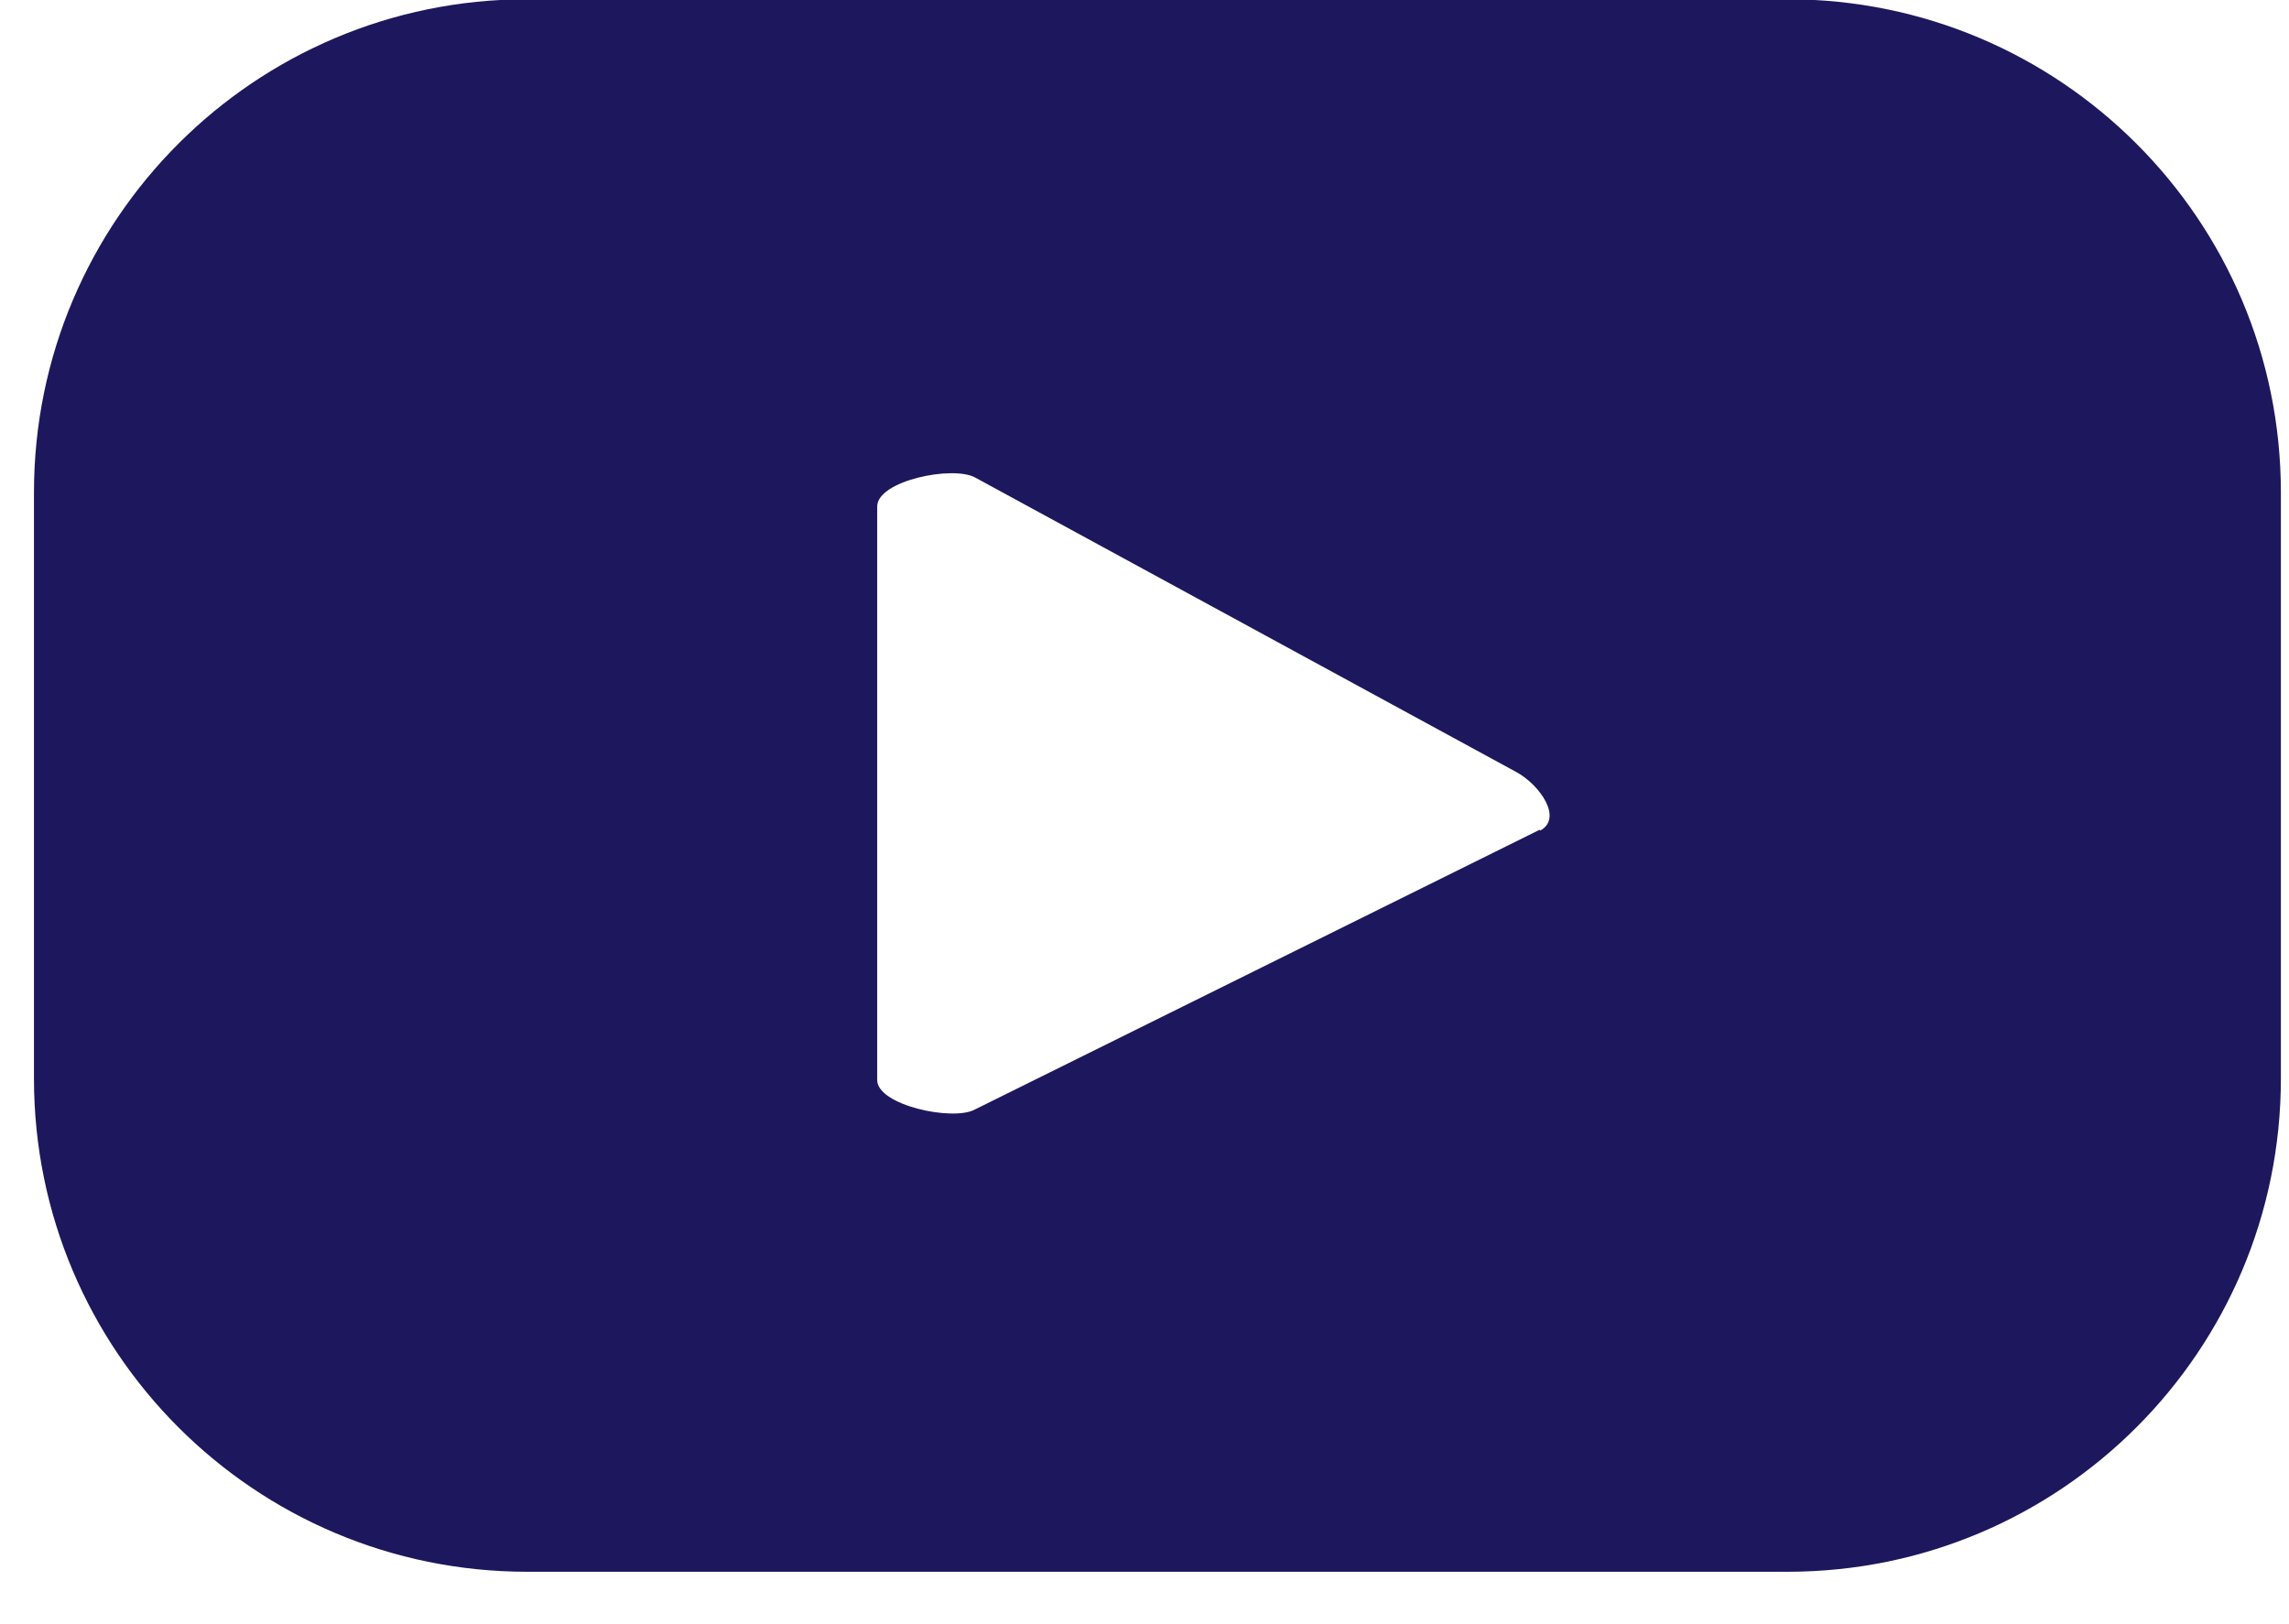 <svg width="31" height="22" viewBox="0 0 31 22" fill="none" xmlns="http://www.w3.org/2000/svg">
<path d="M30.89 6.67C30.89 2.98 27.9 -0.01 24.21 -0.01H7.14C3.45 -0.01 0.46 2.98 0.46 6.67V14.61C0.46 18.3 3.45 21.29 7.14 21.29H24.21C27.9 21.29 30.89 18.3 30.89 14.61V6.67ZM20.85 11.24L13.2 15.03C12.9 15.19 11.88 14.97 11.88 14.63V6.86C11.88 6.51 12.91 6.3 13.21 6.47L20.54 10.46C20.85 10.63 21.17 11.08 20.86 11.25L20.85 11.24Z" fill="#1d175d"/>
</svg>
